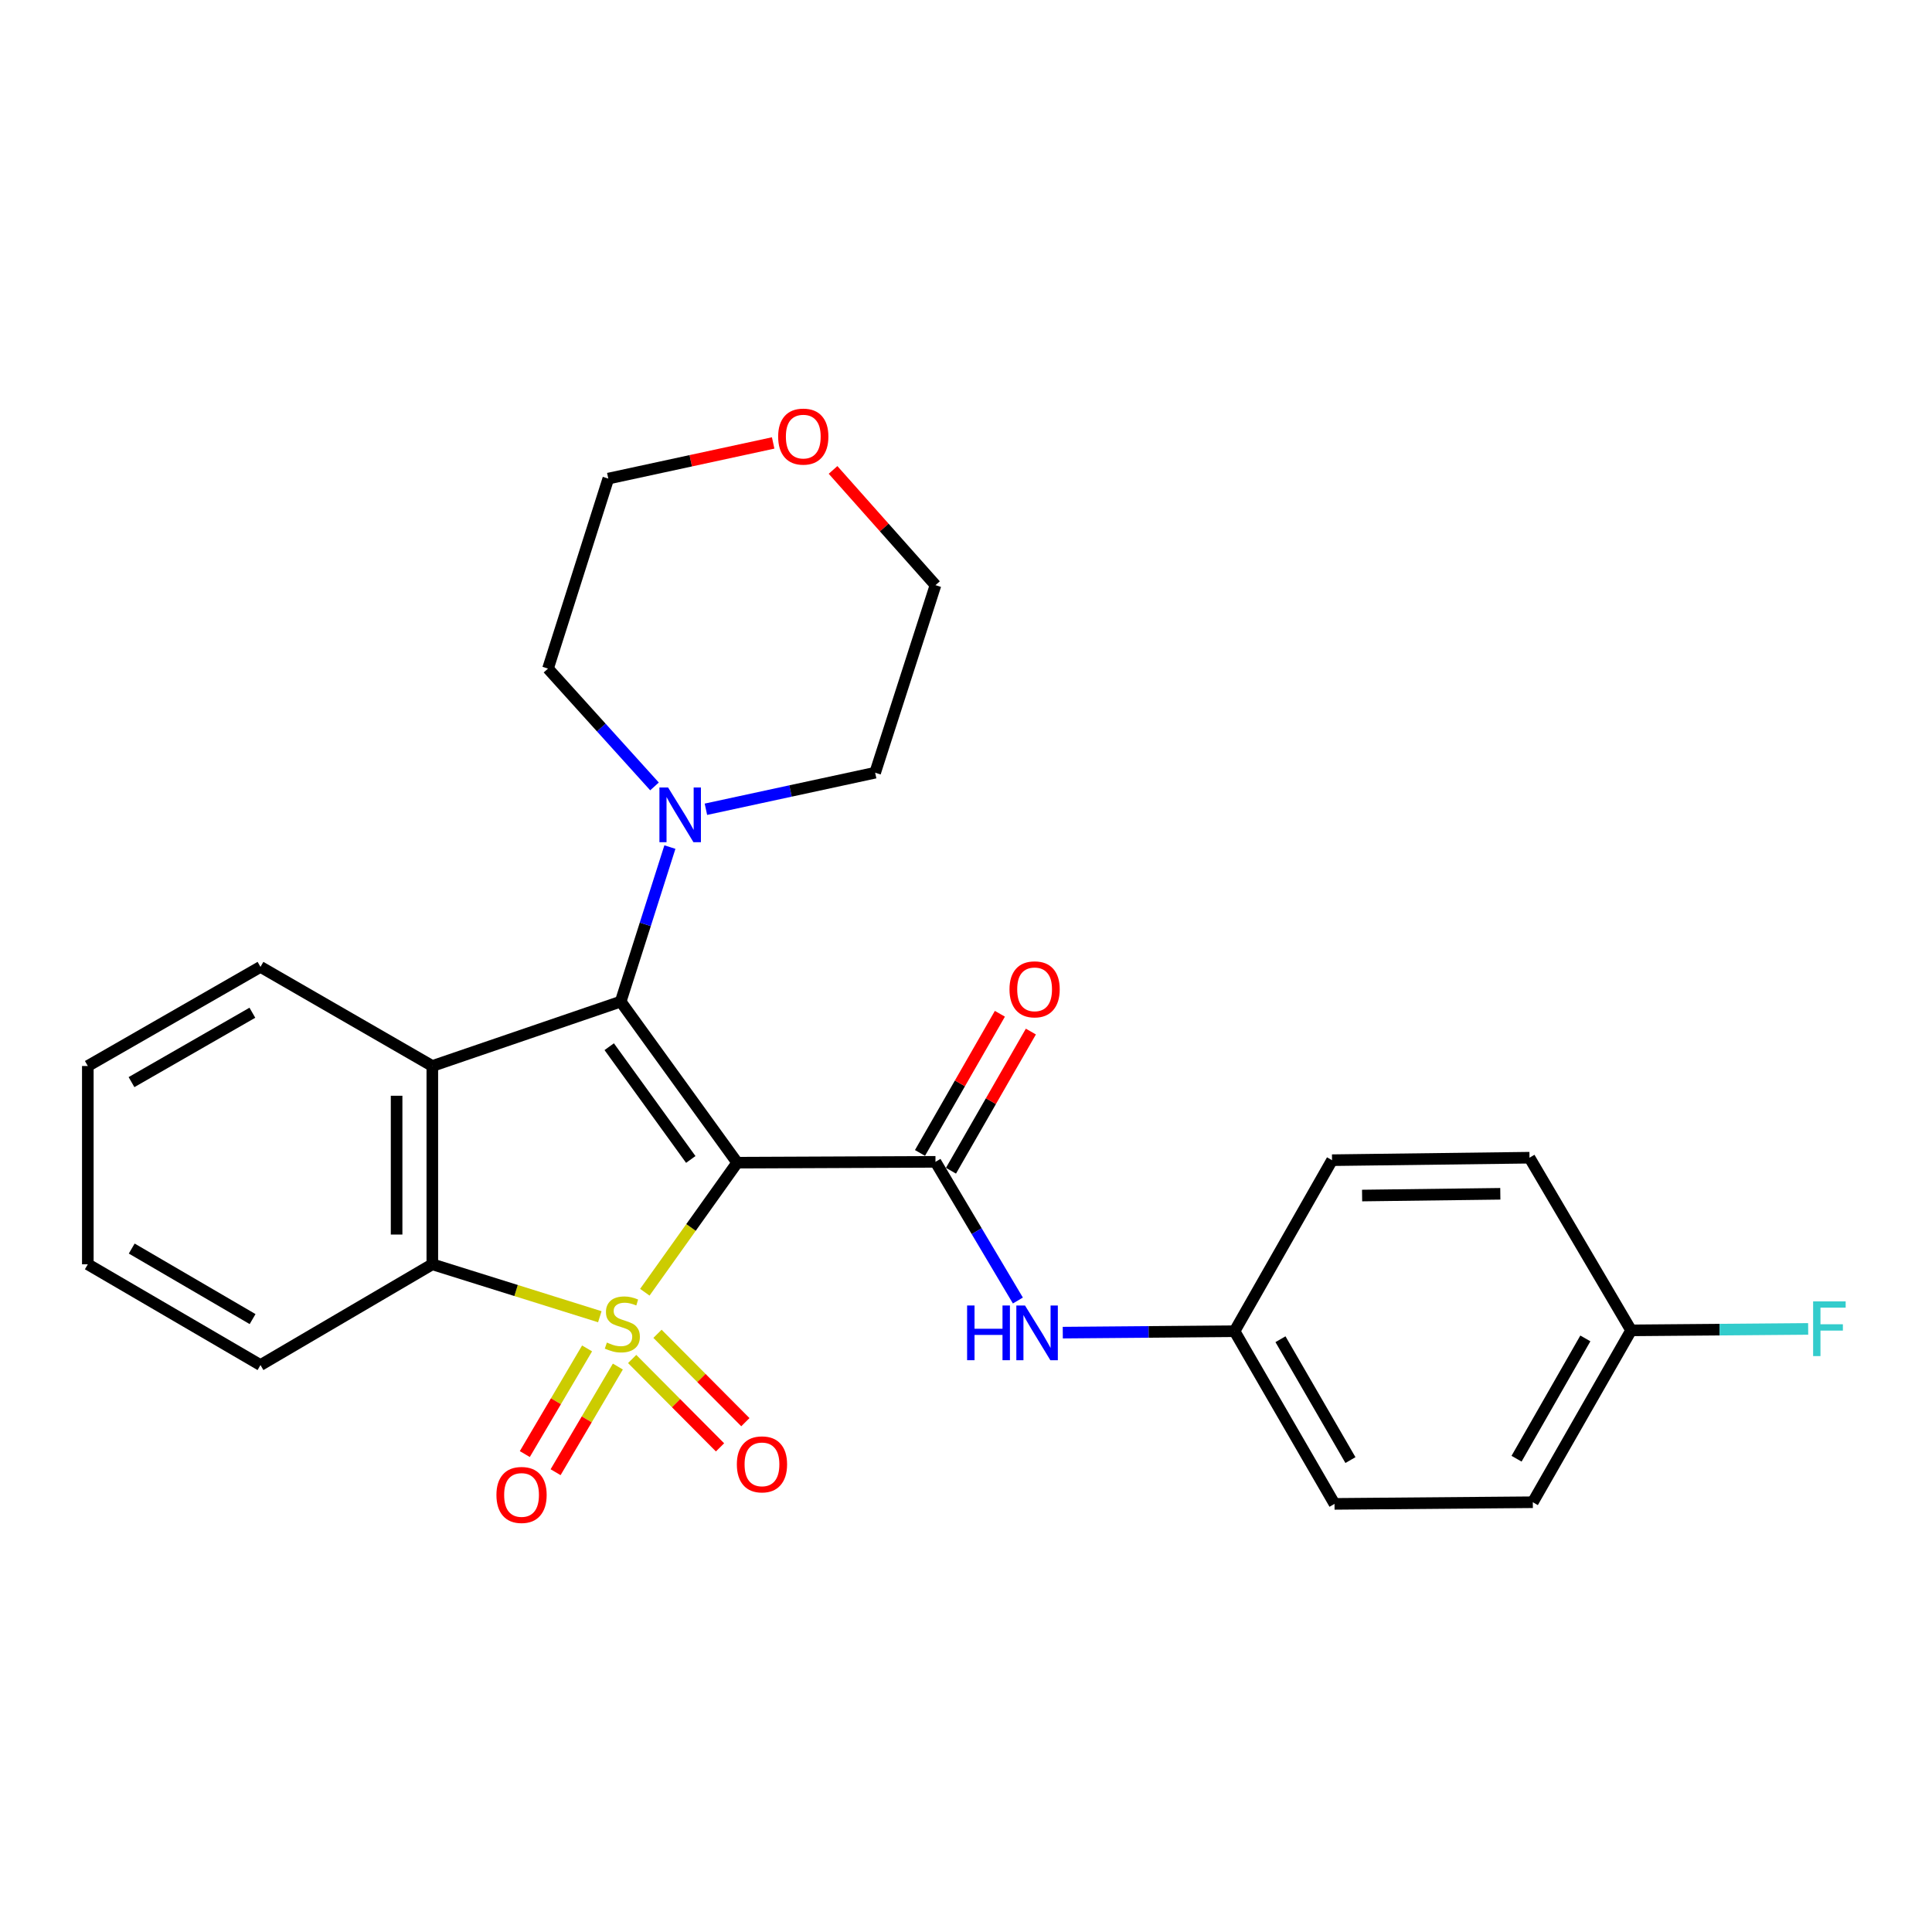 <?xml version='1.0' encoding='iso-8859-1'?>
<svg version='1.1' baseProfile='full'
              xmlns='http://www.w3.org/2000/svg'
                      xmlns:rdkit='http://www.rdkit.org/xml'
                      xmlns:xlink='http://www.w3.org/1999/xlink'
                  xml:space='preserve'
width='1000px' height='1000px' viewBox='0 0 1000 1000'>
<!-- END OF HEADER -->
<rect style='opacity:1.0;fill:#FFFFFF;stroke:none' width='1000' height='1000' x='0' y='0'> </rect>
<path class='bond-0' d='M 333.76,668.858 L 357.666,635.327' style='fill:none;fill-rule:evenodd;stroke:#CCCC00;stroke-width:6px;stroke-linecap:butt;stroke-linejoin:miter;stroke-opacity:1' />
<path class='bond-0' d='M 357.666,635.327 L 381.572,601.795' style='fill:none;fill-rule:evenodd;stroke:#000000;stroke-width:6px;stroke-linecap:butt;stroke-linejoin:miter;stroke-opacity:1' />
<path class='bond-4' d='M 310.463,681.536 L 267.117,667.966' style='fill:none;fill-rule:evenodd;stroke:#CCCC00;stroke-width:6px;stroke-linecap:butt;stroke-linejoin:miter;stroke-opacity:1' />
<path class='bond-4' d='M 267.117,667.966 L 223.771,654.395' style='fill:none;fill-rule:evenodd;stroke:#000000;stroke-width:6px;stroke-linecap:butt;stroke-linejoin:miter;stroke-opacity:1' />
<path class='bond-6' d='M 327.206,703.413 L 349.946,726.283' style='fill:none;fill-rule:evenodd;stroke:#CCCC00;stroke-width:6px;stroke-linecap:butt;stroke-linejoin:miter;stroke-opacity:1' />
<path class='bond-6' d='M 349.946,726.283 L 372.687,749.154' style='fill:none;fill-rule:evenodd;stroke:#FF0000;stroke-width:6px;stroke-linecap:butt;stroke-linejoin:miter;stroke-opacity:1' />
<path class='bond-6' d='M 340.319,690.374 L 363.059,713.245' style='fill:none;fill-rule:evenodd;stroke:#CCCC00;stroke-width:6px;stroke-linecap:butt;stroke-linejoin:miter;stroke-opacity:1' />
<path class='bond-6' d='M 363.059,713.245 L 385.8,736.115' style='fill:none;fill-rule:evenodd;stroke:#FF0000;stroke-width:6px;stroke-linecap:butt;stroke-linejoin:miter;stroke-opacity:1' />
<path class='bond-7' d='M 303.87,697.939 L 287.755,725.282' style='fill:none;fill-rule:evenodd;stroke:#CCCC00;stroke-width:6px;stroke-linecap:butt;stroke-linejoin:miter;stroke-opacity:1' />
<path class='bond-7' d='M 287.755,725.282 L 271.64,752.624' style='fill:none;fill-rule:evenodd;stroke:#FF0000;stroke-width:6px;stroke-linecap:butt;stroke-linejoin:miter;stroke-opacity:1' />
<path class='bond-7' d='M 319.801,707.328 L 303.687,734.671' style='fill:none;fill-rule:evenodd;stroke:#CCCC00;stroke-width:6px;stroke-linecap:butt;stroke-linejoin:miter;stroke-opacity:1' />
<path class='bond-7' d='M 303.687,734.671 L 287.572,762.014' style='fill:none;fill-rule:evenodd;stroke:#FF0000;stroke-width:6px;stroke-linecap:butt;stroke-linejoin:miter;stroke-opacity:1' />
<path class='bond-1' d='M 381.572,601.795 L 321.267,518.426' style='fill:none;fill-rule:evenodd;stroke:#000000;stroke-width:6px;stroke-linecap:butt;stroke-linejoin:miter;stroke-opacity:1' />
<path class='bond-1' d='M 357.543,600.128 L 315.329,541.769' style='fill:none;fill-rule:evenodd;stroke:#000000;stroke-width:6px;stroke-linecap:butt;stroke-linejoin:miter;stroke-opacity:1' />
<path class='bond-3' d='M 381.572,601.795 L 484.204,601.364' style='fill:none;fill-rule:evenodd;stroke:#000000;stroke-width:6px;stroke-linecap:butt;stroke-linejoin:miter;stroke-opacity:1' />
<path class='bond-5' d='M 321.267,518.426 L 334.003,478.437' style='fill:none;fill-rule:evenodd;stroke:#000000;stroke-width:6px;stroke-linecap:butt;stroke-linejoin:miter;stroke-opacity:1' />
<path class='bond-5' d='M 334.003,478.437 L 346.739,438.449' style='fill:none;fill-rule:evenodd;stroke:#0000FF;stroke-width:6px;stroke-linecap:butt;stroke-linejoin:miter;stroke-opacity:1' />
<path class='bond-26' d='M 321.267,518.426 L 223.771,551.763' style='fill:none;fill-rule:evenodd;stroke:#000000;stroke-width:6px;stroke-linecap:butt;stroke-linejoin:miter;stroke-opacity:1' />
<path class='bond-2' d='M 223.771,551.763 L 223.771,654.395' style='fill:none;fill-rule:evenodd;stroke:#000000;stroke-width:6px;stroke-linecap:butt;stroke-linejoin:miter;stroke-opacity:1' />
<path class='bond-2' d='M 205.279,567.158 L 205.279,639.001' style='fill:none;fill-rule:evenodd;stroke:#000000;stroke-width:6px;stroke-linecap:butt;stroke-linejoin:miter;stroke-opacity:1' />
<path class='bond-12' d='M 223.771,551.763 L 134.824,500.458' style='fill:none;fill-rule:evenodd;stroke:#000000;stroke-width:6px;stroke-linecap:butt;stroke-linejoin:miter;stroke-opacity:1' />
<path class='bond-8' d='M 484.204,601.364 L 505.528,637.255' style='fill:none;fill-rule:evenodd;stroke:#000000;stroke-width:6px;stroke-linecap:butt;stroke-linejoin:miter;stroke-opacity:1' />
<path class='bond-8' d='M 505.528,637.255 L 526.852,673.146' style='fill:none;fill-rule:evenodd;stroke:#0000FF;stroke-width:6px;stroke-linecap:butt;stroke-linejoin:miter;stroke-opacity:1' />
<path class='bond-9' d='M 492.223,605.967 L 512.9,569.951' style='fill:none;fill-rule:evenodd;stroke:#000000;stroke-width:6px;stroke-linecap:butt;stroke-linejoin:miter;stroke-opacity:1' />
<path class='bond-9' d='M 512.9,569.951 L 533.576,533.934' style='fill:none;fill-rule:evenodd;stroke:#FF0000;stroke-width:6px;stroke-linecap:butt;stroke-linejoin:miter;stroke-opacity:1' />
<path class='bond-9' d='M 476.186,596.76 L 496.862,560.744' style='fill:none;fill-rule:evenodd;stroke:#000000;stroke-width:6px;stroke-linecap:butt;stroke-linejoin:miter;stroke-opacity:1' />
<path class='bond-9' d='M 496.862,560.744 L 517.539,524.727' style='fill:none;fill-rule:evenodd;stroke:#FF0000;stroke-width:6px;stroke-linecap:butt;stroke-linejoin:miter;stroke-opacity:1' />
<path class='bond-14' d='M 223.771,654.395 L 134.824,706.554' style='fill:none;fill-rule:evenodd;stroke:#000000;stroke-width:6px;stroke-linecap:butt;stroke-linejoin:miter;stroke-opacity:1' />
<path class='bond-20' d='M 365.378,418.875 L 409.175,409.413' style='fill:none;fill-rule:evenodd;stroke:#0000FF;stroke-width:6px;stroke-linecap:butt;stroke-linejoin:miter;stroke-opacity:1' />
<path class='bond-20' d='M 409.175,409.413 L 452.973,399.952' style='fill:none;fill-rule:evenodd;stroke:#000000;stroke-width:6px;stroke-linecap:butt;stroke-linejoin:miter;stroke-opacity:1' />
<path class='bond-21' d='M 338.766,407.047 L 311.206,376.552' style='fill:none;fill-rule:evenodd;stroke:#0000FF;stroke-width:6px;stroke-linecap:butt;stroke-linejoin:miter;stroke-opacity:1' />
<path class='bond-21' d='M 311.206,376.552 L 283.645,346.057' style='fill:none;fill-rule:evenodd;stroke:#000000;stroke-width:6px;stroke-linecap:butt;stroke-linejoin:miter;stroke-opacity:1' />
<path class='bond-11' d='M 550.09,689.771 L 594.548,689.404' style='fill:none;fill-rule:evenodd;stroke:#0000FF;stroke-width:6px;stroke-linecap:butt;stroke-linejoin:miter;stroke-opacity:1' />
<path class='bond-11' d='M 594.548,689.404 L 639.005,689.038' style='fill:none;fill-rule:evenodd;stroke:#000000;stroke-width:6px;stroke-linecap:butt;stroke-linejoin:miter;stroke-opacity:1' />
<path class='bond-10' d='M 400.191,229.268 L 357.524,238.494' style='fill:none;fill-rule:evenodd;stroke:#FF0000;stroke-width:6px;stroke-linecap:butt;stroke-linejoin:miter;stroke-opacity:1' />
<path class='bond-10' d='M 357.524,238.494 L 314.856,247.719' style='fill:none;fill-rule:evenodd;stroke:#000000;stroke-width:6px;stroke-linecap:butt;stroke-linejoin:miter;stroke-opacity:1' />
<path class='bond-28' d='M 431.183,243.234 L 457.694,273.056' style='fill:none;fill-rule:evenodd;stroke:#FF0000;stroke-width:6px;stroke-linecap:butt;stroke-linejoin:miter;stroke-opacity:1' />
<path class='bond-28' d='M 457.694,273.056 L 484.204,302.878' style='fill:none;fill-rule:evenodd;stroke:#000000;stroke-width:6px;stroke-linecap:butt;stroke-linejoin:miter;stroke-opacity:1' />
<path class='bond-16' d='M 639.005,689.038 L 689.458,600.511' style='fill:none;fill-rule:evenodd;stroke:#000000;stroke-width:6px;stroke-linecap:butt;stroke-linejoin:miter;stroke-opacity:1' />
<path class='bond-17' d='M 639.005,689.038 L 690.743,778.407' style='fill:none;fill-rule:evenodd;stroke:#000000;stroke-width:6px;stroke-linecap:butt;stroke-linejoin:miter;stroke-opacity:1' />
<path class='bond-17' d='M 662.77,693.178 L 698.986,755.736' style='fill:none;fill-rule:evenodd;stroke:#000000;stroke-width:6px;stroke-linecap:butt;stroke-linejoin:miter;stroke-opacity:1' />
<path class='bond-27' d='M 134.824,500.458 L 45.455,551.763' style='fill:none;fill-rule:evenodd;stroke:#000000;stroke-width:6px;stroke-linecap:butt;stroke-linejoin:miter;stroke-opacity:1' />
<path class='bond-27' d='M 130.625,524.191 L 68.067,560.105' style='fill:none;fill-rule:evenodd;stroke:#000000;stroke-width:6px;stroke-linecap:butt;stroke-linejoin:miter;stroke-opacity:1' />
<path class='bond-13' d='M 844.259,688.596 L 793.385,777.554' style='fill:none;fill-rule:evenodd;stroke:#000000;stroke-width:6px;stroke-linecap:butt;stroke-linejoin:miter;stroke-opacity:1' />
<path class='bond-13' d='M 820.576,692.759 L 784.964,755.03' style='fill:none;fill-rule:evenodd;stroke:#000000;stroke-width:6px;stroke-linecap:butt;stroke-linejoin:miter;stroke-opacity:1' />
<path class='bond-15' d='M 844.259,688.596 L 890.082,688.22' style='fill:none;fill-rule:evenodd;stroke:#000000;stroke-width:6px;stroke-linecap:butt;stroke-linejoin:miter;stroke-opacity:1' />
<path class='bond-15' d='M 890.082,688.22 L 935.906,687.844' style='fill:none;fill-rule:evenodd;stroke:#33CCCC;stroke-width:6px;stroke-linecap:butt;stroke-linejoin:miter;stroke-opacity:1' />
<path class='bond-29' d='M 844.259,688.596 L 791.659,599.227' style='fill:none;fill-rule:evenodd;stroke:#000000;stroke-width:6px;stroke-linecap:butt;stroke-linejoin:miter;stroke-opacity:1' />
<path class='bond-25' d='M 134.824,706.554 L 45.455,654.395' style='fill:none;fill-rule:evenodd;stroke:#000000;stroke-width:6px;stroke-linecap:butt;stroke-linejoin:miter;stroke-opacity:1' />
<path class='bond-25' d='M 130.74,682.759 L 68.181,646.248' style='fill:none;fill-rule:evenodd;stroke:#000000;stroke-width:6px;stroke-linecap:butt;stroke-linejoin:miter;stroke-opacity:1' />
<path class='bond-19' d='M 689.458,600.511 L 791.659,599.227' style='fill:none;fill-rule:evenodd;stroke:#000000;stroke-width:6px;stroke-linecap:butt;stroke-linejoin:miter;stroke-opacity:1' />
<path class='bond-19' d='M 705.021,618.809 L 776.561,617.91' style='fill:none;fill-rule:evenodd;stroke:#000000;stroke-width:6px;stroke-linecap:butt;stroke-linejoin:miter;stroke-opacity:1' />
<path class='bond-18' d='M 690.743,778.407 L 793.385,777.554' style='fill:none;fill-rule:evenodd;stroke:#000000;stroke-width:6px;stroke-linecap:butt;stroke-linejoin:miter;stroke-opacity:1' />
<path class='bond-23' d='M 452.973,399.952 L 484.204,302.878' style='fill:none;fill-rule:evenodd;stroke:#000000;stroke-width:6px;stroke-linecap:butt;stroke-linejoin:miter;stroke-opacity:1' />
<path class='bond-22' d='M 283.645,346.057 L 314.856,247.719' style='fill:none;fill-rule:evenodd;stroke:#000000;stroke-width:6px;stroke-linecap:butt;stroke-linejoin:miter;stroke-opacity:1' />
<path class='bond-24' d='M 45.455,551.763 L 45.455,654.395' style='fill:none;fill-rule:evenodd;stroke:#000000;stroke-width:6px;stroke-linecap:butt;stroke-linejoin:miter;stroke-opacity:1' />
<path  class='atom-0' d='M 314.12 694.905
Q 314.44 695.025, 315.76 695.585
Q 317.08 696.145, 318.52 696.505
Q 320 696.825, 321.44 696.825
Q 324.12 696.825, 325.68 695.545
Q 327.24 694.225, 327.24 691.945
Q 327.24 690.385, 326.44 689.425
Q 325.68 688.465, 324.48 687.945
Q 323.28 687.425, 321.28 686.825
Q 318.76 686.065, 317.24 685.345
Q 315.76 684.625, 314.68 683.105
Q 313.64 681.585, 313.64 679.025
Q 313.64 675.465, 316.04 673.265
Q 318.48 671.065, 323.28 671.065
Q 326.56 671.065, 330.28 672.625
L 329.36 675.705
Q 325.96 674.305, 323.4 674.305
Q 320.64 674.305, 319.12 675.465
Q 317.6 676.585, 317.64 678.545
Q 317.64 680.065, 318.4 680.985
Q 319.2 681.905, 320.32 682.425
Q 321.48 682.945, 323.4 683.545
Q 325.96 684.345, 327.48 685.145
Q 329 685.945, 330.08 687.585
Q 331.2 689.185, 331.2 691.945
Q 331.2 695.865, 328.56 697.985
Q 325.96 700.065, 321.6 700.065
Q 319.08 700.065, 317.16 699.505
Q 315.28 698.985, 313.04 698.065
L 314.12 694.905
' fill='#CCCC00'/>
<path  class='atom-6' d='M 345.797 407.592
L 355.077 422.592
Q 355.997 424.072, 357.477 426.752
Q 358.957 429.432, 359.037 429.592
L 359.037 407.592
L 362.797 407.592
L 362.797 435.912
L 358.917 435.912
L 348.957 419.512
Q 347.797 417.592, 346.557 415.392
Q 345.357 413.192, 344.997 412.512
L 344.997 435.912
L 341.317 435.912
L 341.317 407.592
L 345.797 407.592
' fill='#0000FF'/>
<path  class='atom-7' d='M 381.394 757.95
Q 381.394 751.15, 384.754 747.35
Q 388.114 743.55, 394.394 743.55
Q 400.674 743.55, 404.034 747.35
Q 407.394 751.15, 407.394 757.95
Q 407.394 764.83, 403.994 768.75
Q 400.594 772.63, 394.394 772.63
Q 388.154 772.63, 384.754 768.75
Q 381.394 764.87, 381.394 757.95
M 394.394 769.43
Q 398.714 769.43, 401.034 766.55
Q 403.394 763.63, 403.394 757.95
Q 403.394 752.39, 401.034 749.59
Q 398.714 746.75, 394.394 746.75
Q 390.074 746.75, 387.714 749.55
Q 385.394 752.35, 385.394 757.95
Q 385.394 763.67, 387.714 766.55
Q 390.074 769.43, 394.394 769.43
' fill='#FF0000'/>
<path  class='atom-8' d='M 256.951 773.781
Q 256.951 766.981, 260.311 763.181
Q 263.671 759.381, 269.951 759.381
Q 276.231 759.381, 279.591 763.181
Q 282.951 766.981, 282.951 773.781
Q 282.951 780.661, 279.551 784.581
Q 276.151 788.461, 269.951 788.461
Q 263.711 788.461, 260.311 784.581
Q 256.951 780.701, 256.951 773.781
M 269.951 785.261
Q 274.271 785.261, 276.591 782.381
Q 278.951 779.461, 278.951 773.781
Q 278.951 768.221, 276.591 765.421
Q 274.271 762.581, 269.951 762.581
Q 265.631 762.581, 263.271 765.381
Q 260.951 768.181, 260.951 773.781
Q 260.951 779.501, 263.271 782.381
Q 265.631 785.261, 269.951 785.261
' fill='#FF0000'/>
<path  class='atom-9' d='M 500.574 675.72
L 504.414 675.72
L 504.414 687.76
L 518.894 687.76
L 518.894 675.72
L 522.734 675.72
L 522.734 704.04
L 518.894 704.04
L 518.894 690.96
L 504.414 690.96
L 504.414 704.04
L 500.574 704.04
L 500.574 675.72
' fill='#0000FF'/>
<path  class='atom-9' d='M 530.534 675.72
L 539.814 690.72
Q 540.734 692.2, 542.214 694.88
Q 543.694 697.56, 543.774 697.72
L 543.774 675.72
L 547.534 675.72
L 547.534 704.04
L 543.654 704.04
L 533.694 687.64
Q 532.534 685.72, 531.294 683.52
Q 530.094 681.32, 529.734 680.64
L 529.734 704.04
L 526.054 704.04
L 526.054 675.72
L 530.534 675.72
' fill='#0000FF'/>
<path  class='atom-10' d='M 522.51 512.075
Q 522.51 505.275, 525.87 501.475
Q 529.23 497.675, 535.51 497.675
Q 541.79 497.675, 545.15 501.475
Q 548.51 505.275, 548.51 512.075
Q 548.51 518.955, 545.11 522.875
Q 541.71 526.755, 535.51 526.755
Q 529.27 526.755, 525.87 522.875
Q 522.51 518.995, 522.51 512.075
M 535.51 523.555
Q 539.83 523.555, 542.15 520.675
Q 544.51 517.755, 544.51 512.075
Q 544.51 506.515, 542.15 503.715
Q 539.83 500.875, 535.51 500.875
Q 531.19 500.875, 528.83 503.675
Q 526.51 506.475, 526.51 512.075
Q 526.51 517.795, 528.83 520.675
Q 531.19 523.555, 535.51 523.555
' fill='#FF0000'/>
<path  class='atom-11' d='M 402.773 225.979
Q 402.773 219.179, 406.133 215.379
Q 409.493 211.579, 415.773 211.579
Q 422.053 211.579, 425.413 215.379
Q 428.773 219.179, 428.773 225.979
Q 428.773 232.859, 425.373 236.779
Q 421.973 240.659, 415.773 240.659
Q 409.533 240.659, 406.133 236.779
Q 402.773 232.899, 402.773 225.979
M 415.773 237.459
Q 420.093 237.459, 422.413 234.579
Q 424.773 231.659, 424.773 225.979
Q 424.773 220.419, 422.413 217.619
Q 420.093 214.779, 415.773 214.779
Q 411.453 214.779, 409.093 217.579
Q 406.773 220.379, 406.773 225.979
Q 406.773 231.699, 409.093 234.579
Q 411.453 237.459, 415.773 237.459
' fill='#FF0000'/>
<path  class='atom-16' d='M 938.471 673.593
L 955.311 673.593
L 955.311 676.833
L 942.271 676.833
L 942.271 685.433
L 953.871 685.433
L 953.871 688.713
L 942.271 688.713
L 942.271 701.913
L 938.471 701.913
L 938.471 673.593
' fill='#33CCCC'/>
</svg>
